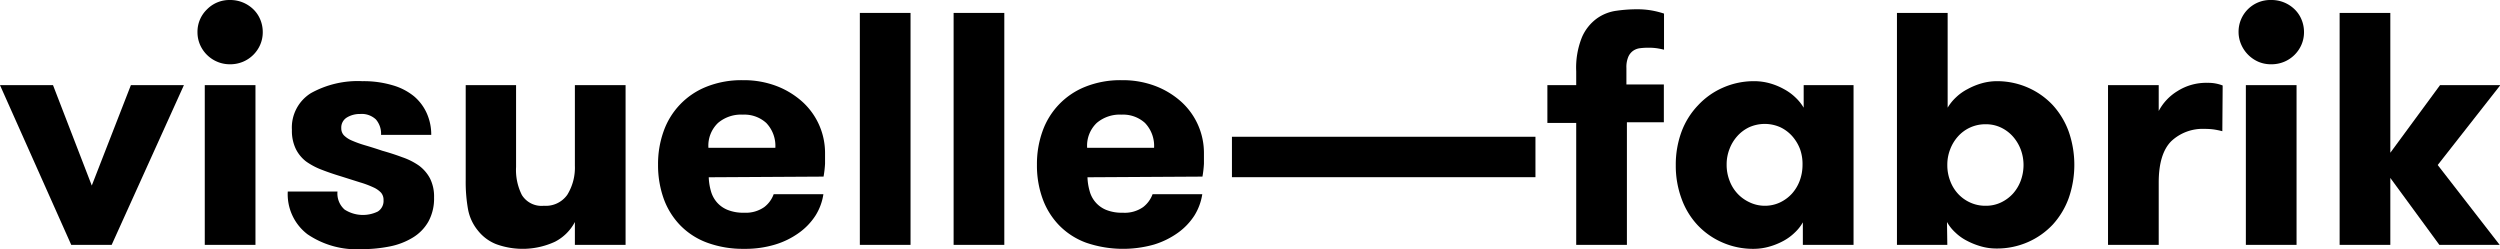 <svg id="Ebene_1" data-name="Ebene 1" xmlns="http://www.w3.org/2000/svg" viewBox="0 0 301.8 30.08"><path d="M6.4,10.28,11.08,22.4,15.8,10.28h6.4L13.48,29.56H8.6L0,10.28Z"/><path d="M23.84,3.88A3.75,3.75,0,0,1,25,1.12,3.79,3.79,0,0,1,27.76,0a4,4,0,0,1,2.82,1.12,3.68,3.68,0,0,1,.84,1.24,3.92,3.92,0,0,1,.3,1.52,3.79,3.79,0,0,1-.3,1.5,3.91,3.91,0,0,1-2.1,2.08,4,4,0,0,1-1.56.3,3.92,3.92,0,0,1-3.62-2.38A3.79,3.79,0,0,1,23.84,3.88Zm.88,6.4h6.12V29.56H24.72Z"/><path d="M46.16,18.2q1.28.36,2.4.78a8.08,8.08,0,0,1,2,1,4.61,4.61,0,0,1,1.34,1.54,4.86,4.86,0,0,1,.5,2.32,5.76,5.76,0,0,1-.68,2.9A5.32,5.32,0,0,1,49.8,28.7,8.47,8.47,0,0,1,47,29.76a17.24,17.24,0,0,1-3.38.32,10.54,10.54,0,0,1-6.5-1.8,6.07,6.07,0,0,1-2.38-5.16h6a2.59,2.59,0,0,0,.86,2.18,4.1,4.1,0,0,0,4,.24,1.5,1.5,0,0,0,.7-1.38,1.32,1.32,0,0,0-.3-.9,2.89,2.89,0,0,0-.92-.64,11.45,11.45,0,0,0-1.6-.6l-2.34-.74q-1.2-.36-2.28-.78a8.35,8.35,0,0,1-1.9-1A4.34,4.34,0,0,1,35.72,18a5,5,0,0,1-.48-2.32,4.88,4.88,0,0,1,2.3-4.44,11.64,11.64,0,0,1,6.22-1.44,12.22,12.22,0,0,1,3.66.5A7.22,7.22,0,0,1,50,11.64a5.79,5.79,0,0,1,1.54,2.08,6.3,6.3,0,0,1,.52,2.56H46a2.63,2.63,0,0,0-.62-1.86,2.49,2.49,0,0,0-1.9-.66,3,3,0,0,0-1.6.42,1.42,1.42,0,0,0-.68,1.3,1.22,1.22,0,0,0,.32.86,3,3,0,0,0,.94.62,13,13,0,0,0,1.54.56C44.65,17.71,45.36,17.93,46.16,18.2Z"/><path d="M75.52,10.28V29.56H69.4V26.8A5.62,5.62,0,0,1,67,29.18a9.3,9.3,0,0,1-7.14.28,5.27,5.27,0,0,1-2.16-1.62,5.68,5.68,0,0,1-1.2-2.58,18.79,18.79,0,0,1-.28-3.54V10.28h6.08v9.88A6.72,6.72,0,0,0,63,23.54a2.79,2.79,0,0,0,2.66,1.3,3.17,3.17,0,0,0,2.82-1.32A6.24,6.24,0,0,0,69.4,20V10.28Z"/><path d="M85.56,21.4a6.78,6.78,0,0,0,.26,1.66,3.49,3.49,0,0,0,.72,1.36,3.4,3.4,0,0,0,1.3.92,5.06,5.06,0,0,0,2,.34A3.88,3.88,0,0,0,92.26,25a3.41,3.41,0,0,0,1.14-1.56h6A6.67,6.67,0,0,1,98.46,26a7.64,7.64,0,0,1-2,2.1,9.68,9.68,0,0,1-2.88,1.42,12.38,12.38,0,0,1-3.74.52,12.52,12.52,0,0,1-4.46-.74,8.74,8.74,0,0,1-3.26-2.1,9,9,0,0,1-2-3.22,12,12,0,0,1-.68-4.1,11.67,11.67,0,0,1,.66-4,9,9,0,0,1,5.16-5.4,11.36,11.36,0,0,1,4.42-.8,11.09,11.09,0,0,1,4.1.72,10,10,0,0,1,3.12,1.92,8.34,8.34,0,0,1,2.7,6.16c0,.4,0,.83,0,1.28a12.91,12.91,0,0,1-.18,1.56Zm4.12-7.56a4.28,4.28,0,0,0-3,1,3.79,3.79,0,0,0-1.16,3h8.08a4,4,0,0,0-1.1-3A3.92,3.92,0,0,0,89.68,13.84Z"/><path d="M103.8,1.56h6.12v28H103.8Z"/><path d="M115.12,1.56h6.12v28h-6.12Z"/><path d="M131.28,21.4a6.78,6.78,0,0,0,.26,1.66,3.38,3.38,0,0,0,2,2.28,5.06,5.06,0,0,0,2,.34A3.88,3.88,0,0,0,138,25a3.48,3.48,0,0,0,1.14-1.56h6a6.83,6.83,0,0,1-.94,2.56,7.64,7.64,0,0,1-2,2.1,9.93,9.93,0,0,1-2.88,1.42,13.76,13.76,0,0,1-8.2-.22,8.74,8.74,0,0,1-3.26-2.1,9,9,0,0,1-2-3.22,11.72,11.72,0,0,1-.68-4.1,11.67,11.67,0,0,1,.66-4,9,9,0,0,1,5.16-5.4,11.36,11.36,0,0,1,4.42-.8,11.09,11.09,0,0,1,4.1.72,10,10,0,0,1,3.12,1.92,8.34,8.34,0,0,1,2.7,6.16c0,.4,0,.83,0,1.28a12.91,12.91,0,0,1-.18,1.56Zm4.12-7.56a4.28,4.28,0,0,0-3,1,3.79,3.79,0,0,0-1.16,3h8.08a4,4,0,0,0-1.1-3A3.92,3.92,0,0,0,135.4,13.84Z"/><path d="M148.72,21.39V16.51h36.64v4.88Z"/><path d="M200.88,6a8.94,8.94,0,0,0-.9-.18,7.05,7.05,0,0,0-1-.06,8,8,0,0,0-1,.06,1.82,1.82,0,0,0-.84.32,1.75,1.75,0,0,0-.58.74,3.18,3.18,0,0,0-.22,1.32v2h4.52v4.56H196.4V29.56h-6.12V14.84H186.8V10.28h3.48V8.6a9.8,9.8,0,0,1,.7-4.12,5.51,5.51,0,0,1,1.78-2.24,5.27,5.27,0,0,1,2.36-.94,17.43,17.43,0,0,1,2.44-.18,10.06,10.06,0,0,1,1.92.16,10.78,10.78,0,0,1,1.4.36Z"/><path d="M223.76,10.28V29.56h-6.12V26.84a5.14,5.14,0,0,1-1,1.26,6.1,6.1,0,0,1-1.38,1,8.27,8.27,0,0,1-1.7.68,6.93,6.93,0,0,1-1.84.26,9.22,9.22,0,0,1-3.82-.78,9,9,0,0,1-3-2.12,9.27,9.27,0,0,1-1.92-3.2,11.47,11.47,0,0,1-.68-4,11.47,11.47,0,0,1,.68-4A9.27,9.27,0,0,1,205,12.7a9,9,0,0,1,3-2.12,9.22,9.22,0,0,1,3.82-.78,6.93,6.93,0,0,1,1.84.26,7.78,7.78,0,0,1,1.7.7,6.25,6.25,0,0,1,1.38,1,5.68,5.68,0,0,1,1,1.24V10.28ZM213,24.84a4.28,4.28,0,0,0,1.88-.4,4.64,4.64,0,0,0,1.44-1.06,4.89,4.89,0,0,0,.94-1.56,5.47,5.47,0,0,0,.34-1.9A5.32,5.32,0,0,0,217.3,18a5.12,5.12,0,0,0-.94-1.56,4.54,4.54,0,0,0-1.44-1.08,4.62,4.62,0,0,0-3.76,0,4.54,4.54,0,0,0-1.44,1.08,4.93,4.93,0,0,0-.94,1.56,5.1,5.1,0,0,0-.34,1.88,5.25,5.25,0,0,0,.34,1.9,4.71,4.71,0,0,0,.94,1.56,4.64,4.64,0,0,0,1.44,1.06A4.25,4.25,0,0,0,213,24.84Z"/><path d="M235.08,29.56H229v-28h6.12V13a5.68,5.68,0,0,1,1-1.24,5.93,5.93,0,0,1,1.4-1,8.21,8.21,0,0,1,1.7-.7A6.79,6.79,0,0,1,241,9.8a9.25,9.25,0,0,1,3.82.78,9.14,9.14,0,0,1,3,2.12,9.58,9.58,0,0,1,1.92,3.2,12.22,12.22,0,0,1,0,8,9.58,9.58,0,0,1-1.92,3.2,9.14,9.14,0,0,1-3,2.12A9.25,9.25,0,0,1,241,30a6.79,6.79,0,0,1-1.86-.26,8.74,8.74,0,0,1-1.7-.68,5.8,5.8,0,0,1-1.4-1,5.14,5.14,0,0,1-1-1.26Zm4.64-4.72a4.2,4.2,0,0,0,1.84-.4A4.64,4.64,0,0,0,243,23.38a4.89,4.89,0,0,0,.94-1.56,5.47,5.47,0,0,0,.34-1.9,5.32,5.32,0,0,0-.34-1.88,5.12,5.12,0,0,0-.94-1.56,4.54,4.54,0,0,0-1.44-1.08,4.2,4.2,0,0,0-1.84-.4,4.41,4.41,0,0,0-3.36,1.48,4.93,4.93,0,0,0-.94,1.56,5.1,5.1,0,0,0-.34,1.88,5.25,5.25,0,0,0,.34,1.9,4.71,4.71,0,0,0,.94,1.56,4.5,4.5,0,0,0,1.46,1.06A4.37,4.37,0,0,0,239.72,24.84Z"/><path d="M268.28,15.84a9.86,9.86,0,0,0-1.08-.22,8.32,8.32,0,0,0-1.08-.06,5.52,5.52,0,0,0-4,1.48c-1,1-1.52,2.65-1.52,5v7.52h-6.12V10.28h6.12V13.4a6.18,6.18,0,0,1,2.26-2.4,6.45,6.45,0,0,1,3.62-1,4.81,4.81,0,0,1,1.84.32Z"/><path d="M270.24,3.88A3.83,3.83,0,0,1,274.16,0,4,4,0,0,1,277,1.12a3.68,3.68,0,0,1,.84,1.24,3.92,3.92,0,0,1,.3,1.52,3.79,3.79,0,0,1-.3,1.5,3.91,3.91,0,0,1-2.1,2.08,4,4,0,0,1-1.56.3,3.85,3.85,0,0,1-1.54-.3,4,4,0,0,1-2.08-2.08A3.79,3.79,0,0,1,270.24,3.88Zm.88,6.4h6.12V29.56h-6.12Z"/><path d="M294.28,19.92l7.48,9.64h-7.28l-5.92-8.08v8.08h-6.12v-28h6.12V18.44l6-8.16h7.28Z"/></svg>